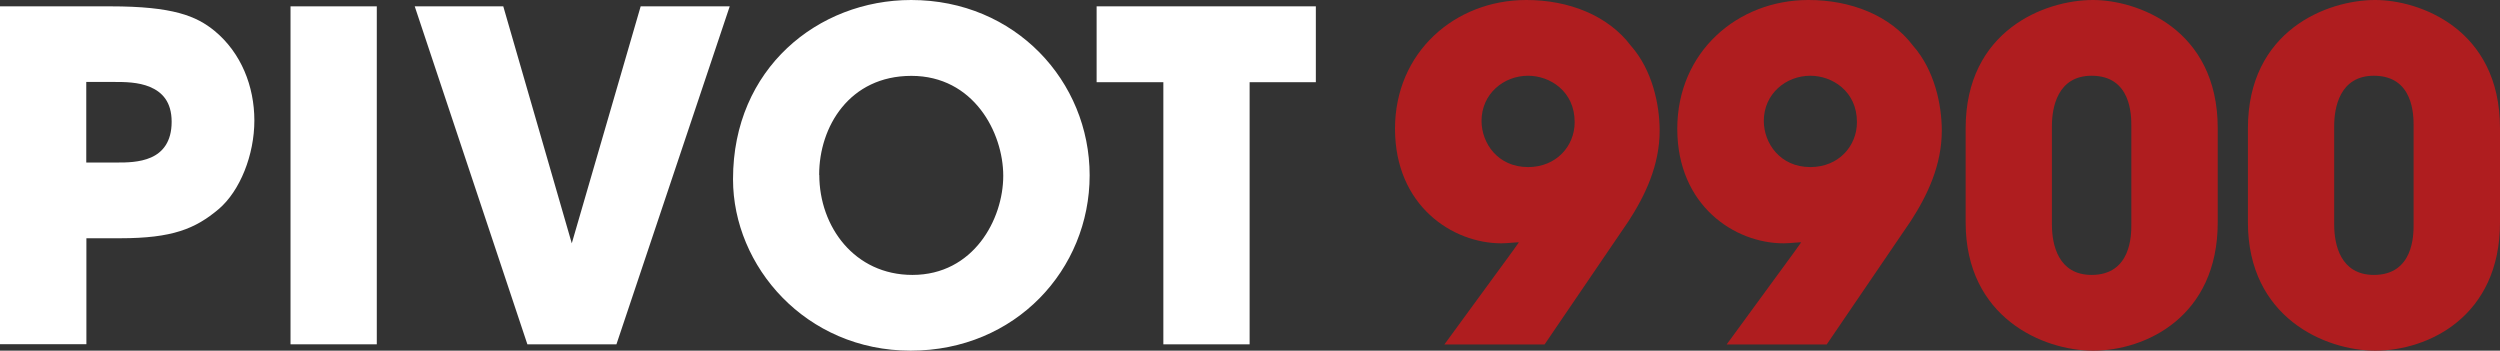 <?xml version="1.0" encoding="UTF-8"?> <svg xmlns="http://www.w3.org/2000/svg" id="Livello_1" data-name="Livello 1" viewBox="0 0 197.06 27.64"><rect x="0" y="0" width="197.06" height="27.64" fill="#333333" stroke="none"/><defs><style> .cls-1 { fill: #af1d1f; } .cls-1, .cls-2 { stroke-width: 0px; } .cls-2 { fill: #fff; } </style></defs><path class="cls-2" d="m8.71.5c4.93,0,6.77.76,8.21,1.94,2.09,1.73,3.13,4.36,3.13,7.06s-1.12,5.54-2.81,6.98c-1.84,1.55-3.64,2.3-7.77,2.3h-2.66v8.35H0V.5h8.71Zm-1.91,12.31h2.48c.65,0,1.73,0,2.63-.4.9-.4,1.62-1.22,1.62-2.81s-.76-2.34-1.69-2.74c-.94-.4-2.05-.4-2.81-.4h-2.23v6.34h0Z"></path><path class="cls-2" d="m22.9.5h6.8v26.64h-6.8V.5Z"></path><path class="cls-2" d="m32.69.5h6.98l5.4,18.68L50.5.5h7.02l-8.93,26.64h-7.02L32.69.5Z"></path><path class="cls-2" d="m57.78,14.11C57.78,5.4,64.48,0,71.82,0,80.03,0,85.89,6.41,85.89,13.82s-5.83,13.82-14.11,13.82-14-6.66-14-13.5v-.04h0Zm6.8-.32c0,4.07,2.77,7.88,7.34,7.88,4.82,0,7.16-4.39,7.16-7.81s-2.34-7.88-7.24-7.88-7.27,4.03-7.27,7.78v.04h0Z"></path><path class="cls-2" d="m91.69,6.48h-5.25V.5h17.28v5.98h-5.22v20.66h-6.8V6.48h0Z"></path><path class="cls-1" d="m113.86,27.14l4.82-6.59c.36-.5.72-.97,1.04-1.44-.04-.04-.86.07-1.37.07-3.89,0-8.39-2.99-8.39-9.03S114.69,0,120.31,0c3.35,0,6.44,1.22,8.24,3.6,1.69,1.91,2.27,4.64,2.27,6.7,0,2.7-1.12,5.08-2.45,7.13l-6.62,9.72h-7.89Zm10.26-17.53c0-2.41-1.94-3.64-3.67-3.64-1.94,0-3.67,1.44-3.67,3.56,0,1.73,1.26,3.64,3.67,3.64,2.23,0,3.67-1.66,3.67-3.53v-.04h0Z"></path><path class="cls-1" d="m136.11,27.14l4.82-6.59c.36-.5.72-.97,1.04-1.44-.04-.04-.86.07-1.37.07-3.89,0-8.39-2.99-8.39-9.03s4.73-10.15,10.34-10.15c3.35,0,6.44,1.22,8.24,3.6,1.69,1.91,2.27,4.64,2.27,6.7,0,2.7-1.12,5.08-2.45,7.13l-6.62,9.72h-7.88Zm10.26-17.53c0-2.41-1.94-3.64-3.67-3.64-1.94,0-3.67,1.44-3.67,3.56,0,1.73,1.26,3.64,3.67,3.64,2.23,0,3.67-1.66,3.67-3.53v-.04h0Z"></path><path class="cls-1" d="m154.94,10.11C154.94,2.41,161.17,0,164.98,0,168.4,0,174.81,2.23,174.81,10.11v7.42c0,7.42-5.65,10.11-9.83,10.11-3.92,0-10.04-2.59-10.04-10.11v-7.42Zm6.8,7.6c0,1.58.5,3.96,3.13,3.96,3.13,0,3.13-3.17,3.13-3.96v-7.78c0-.83,0-3.96-3.13-3.96-2.7,0-3.13,2.52-3.13,3.96v7.78Z"></path><path class="cls-1" d="m177.19,10.11C177.19,2.41,183.42,0,187.23,0,190.65,0,197.06,2.23,197.06,10.11v7.42c0,7.42-5.65,10.11-9.83,10.11-3.92,0-10.04-2.59-10.04-10.11v-7.42Zm6.8,7.6c0,1.58.5,3.96,3.13,3.96,3.13,0,3.13-3.17,3.13-3.96v-7.78c0-.83,0-3.96-3.13-3.96-2.7,0-3.13,2.52-3.13,3.96v7.78Z"></path></svg> 
